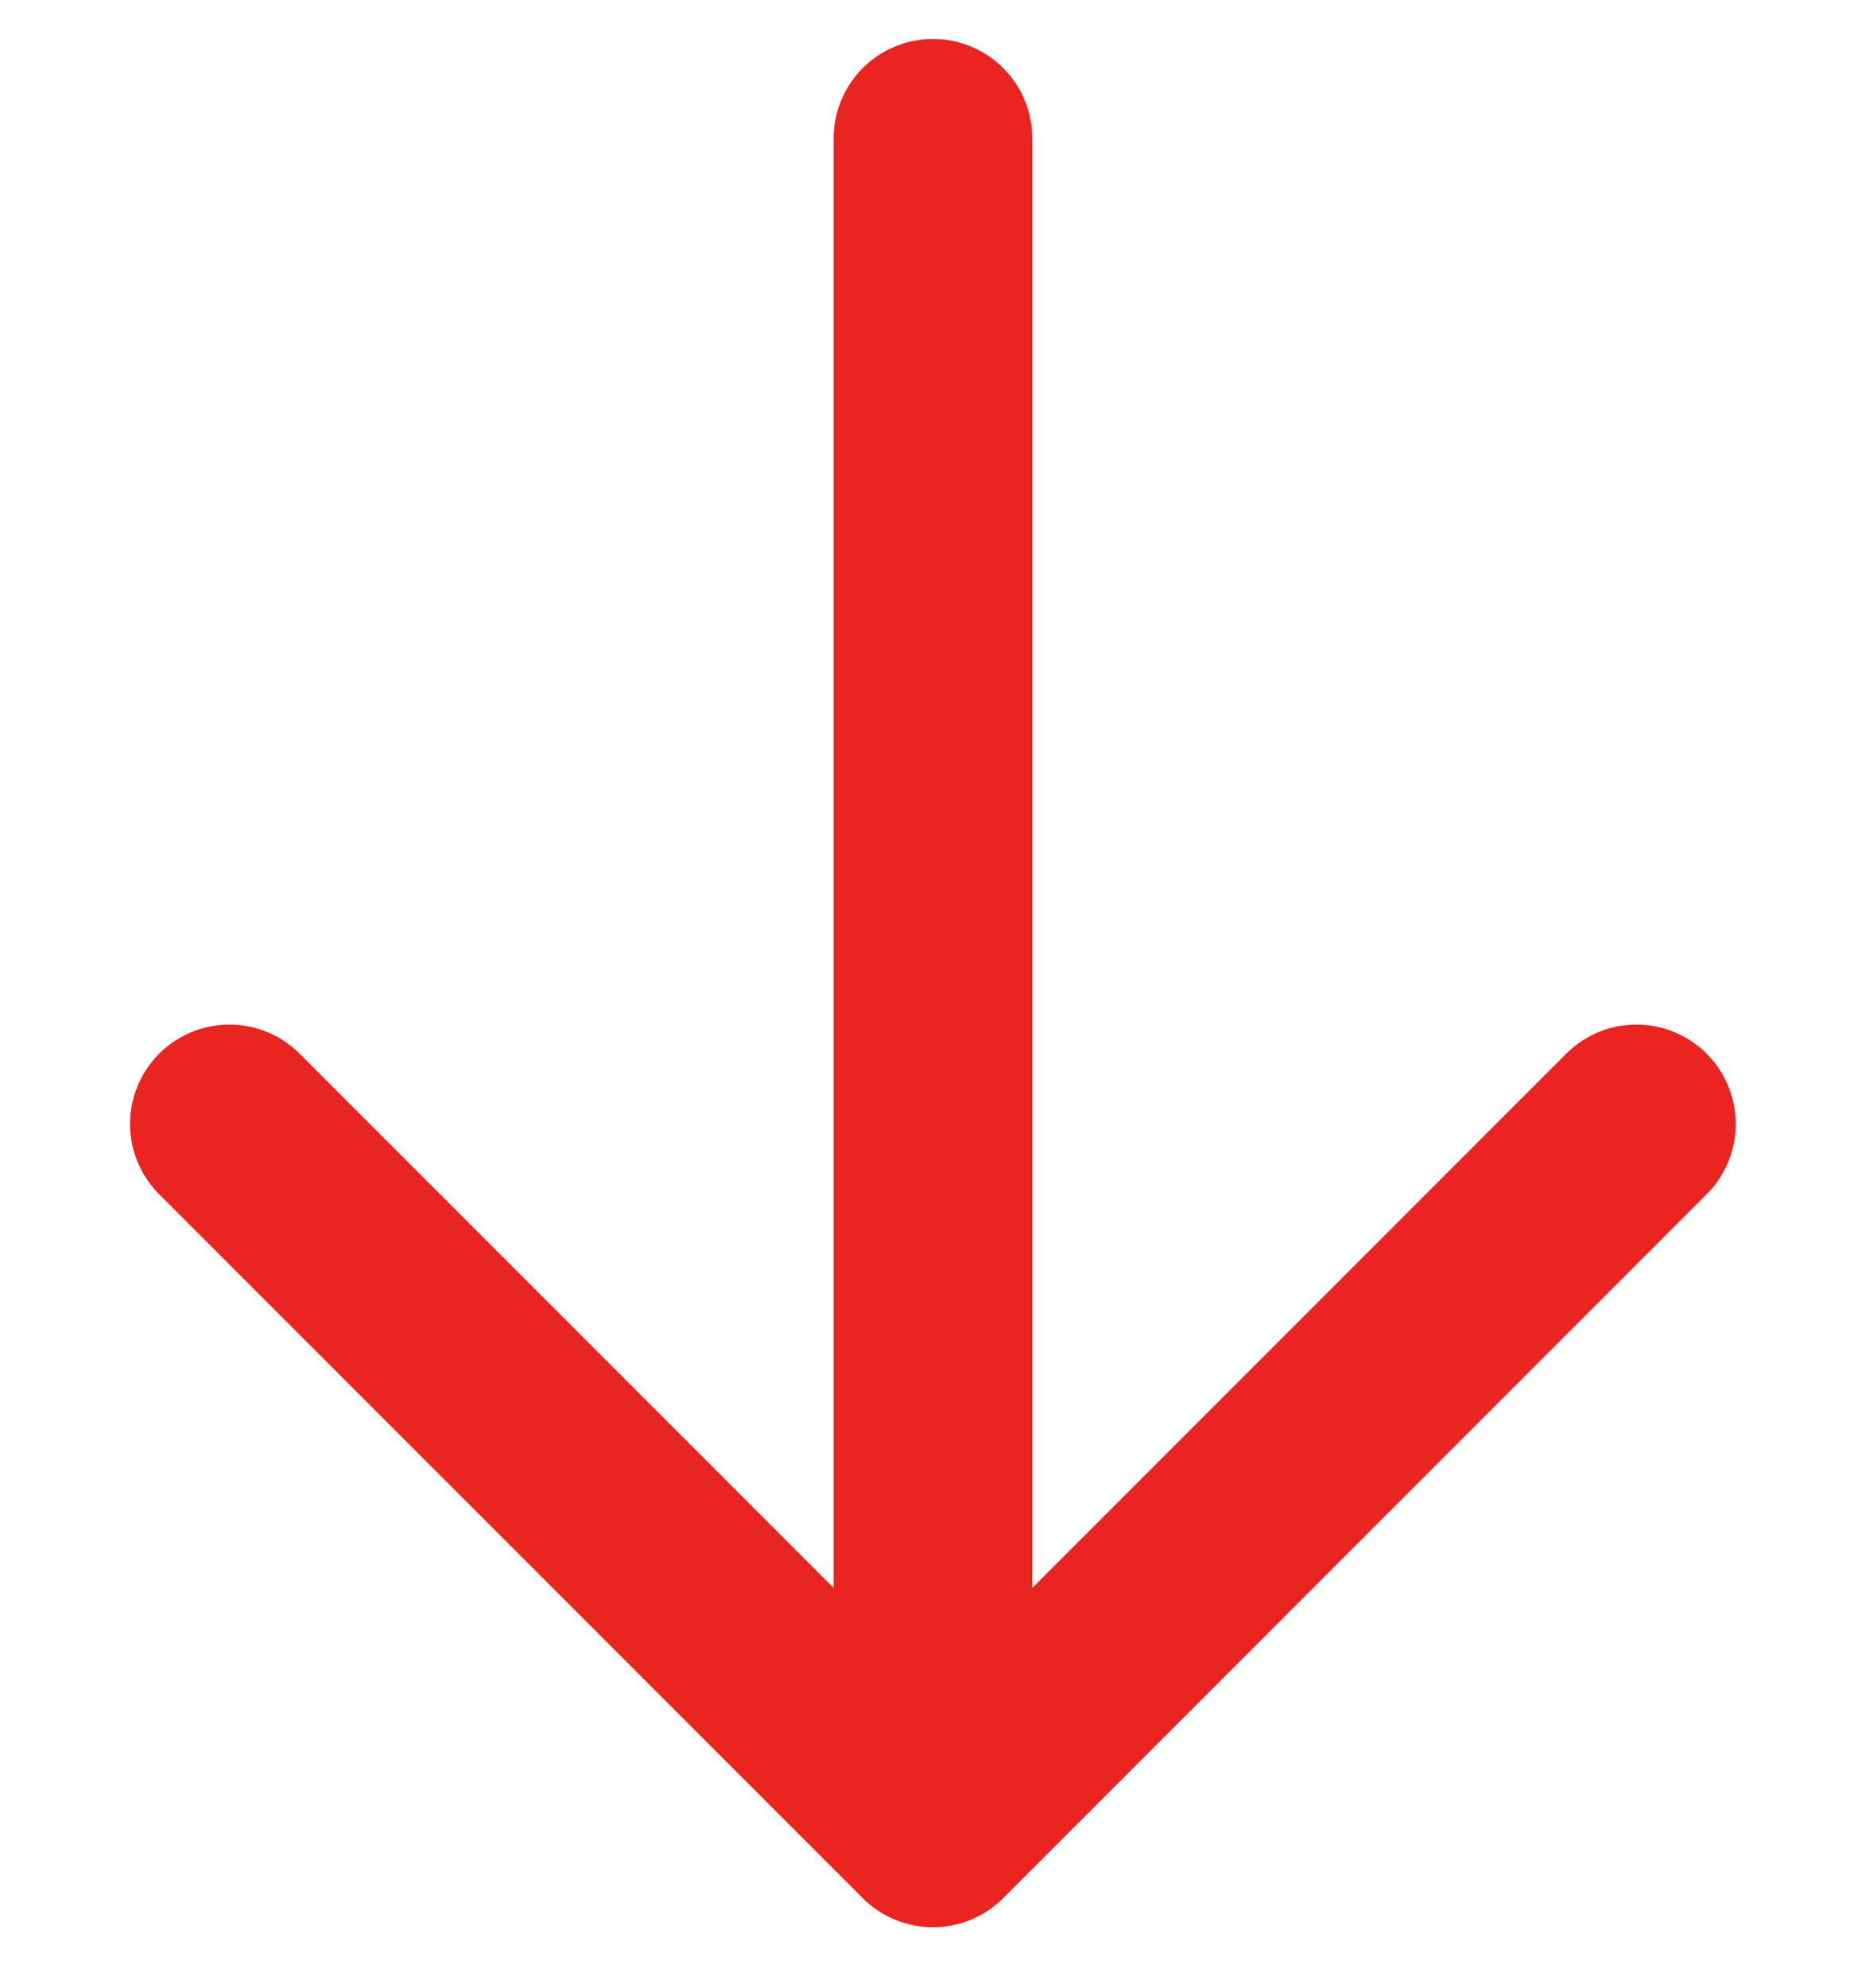 <svg width="14" height="15" viewBox="0 0 14 15" fill="none" xmlns="http://www.w3.org/2000/svg">
<path d="M12.357 8.482L7.045 13.794M7.045 13.794L1.732 8.482M7.045 13.794V1.044" stroke="#EA2521" stroke-width="1.5" stroke-linecap="round" stroke-linejoin="round"/>
</svg>
